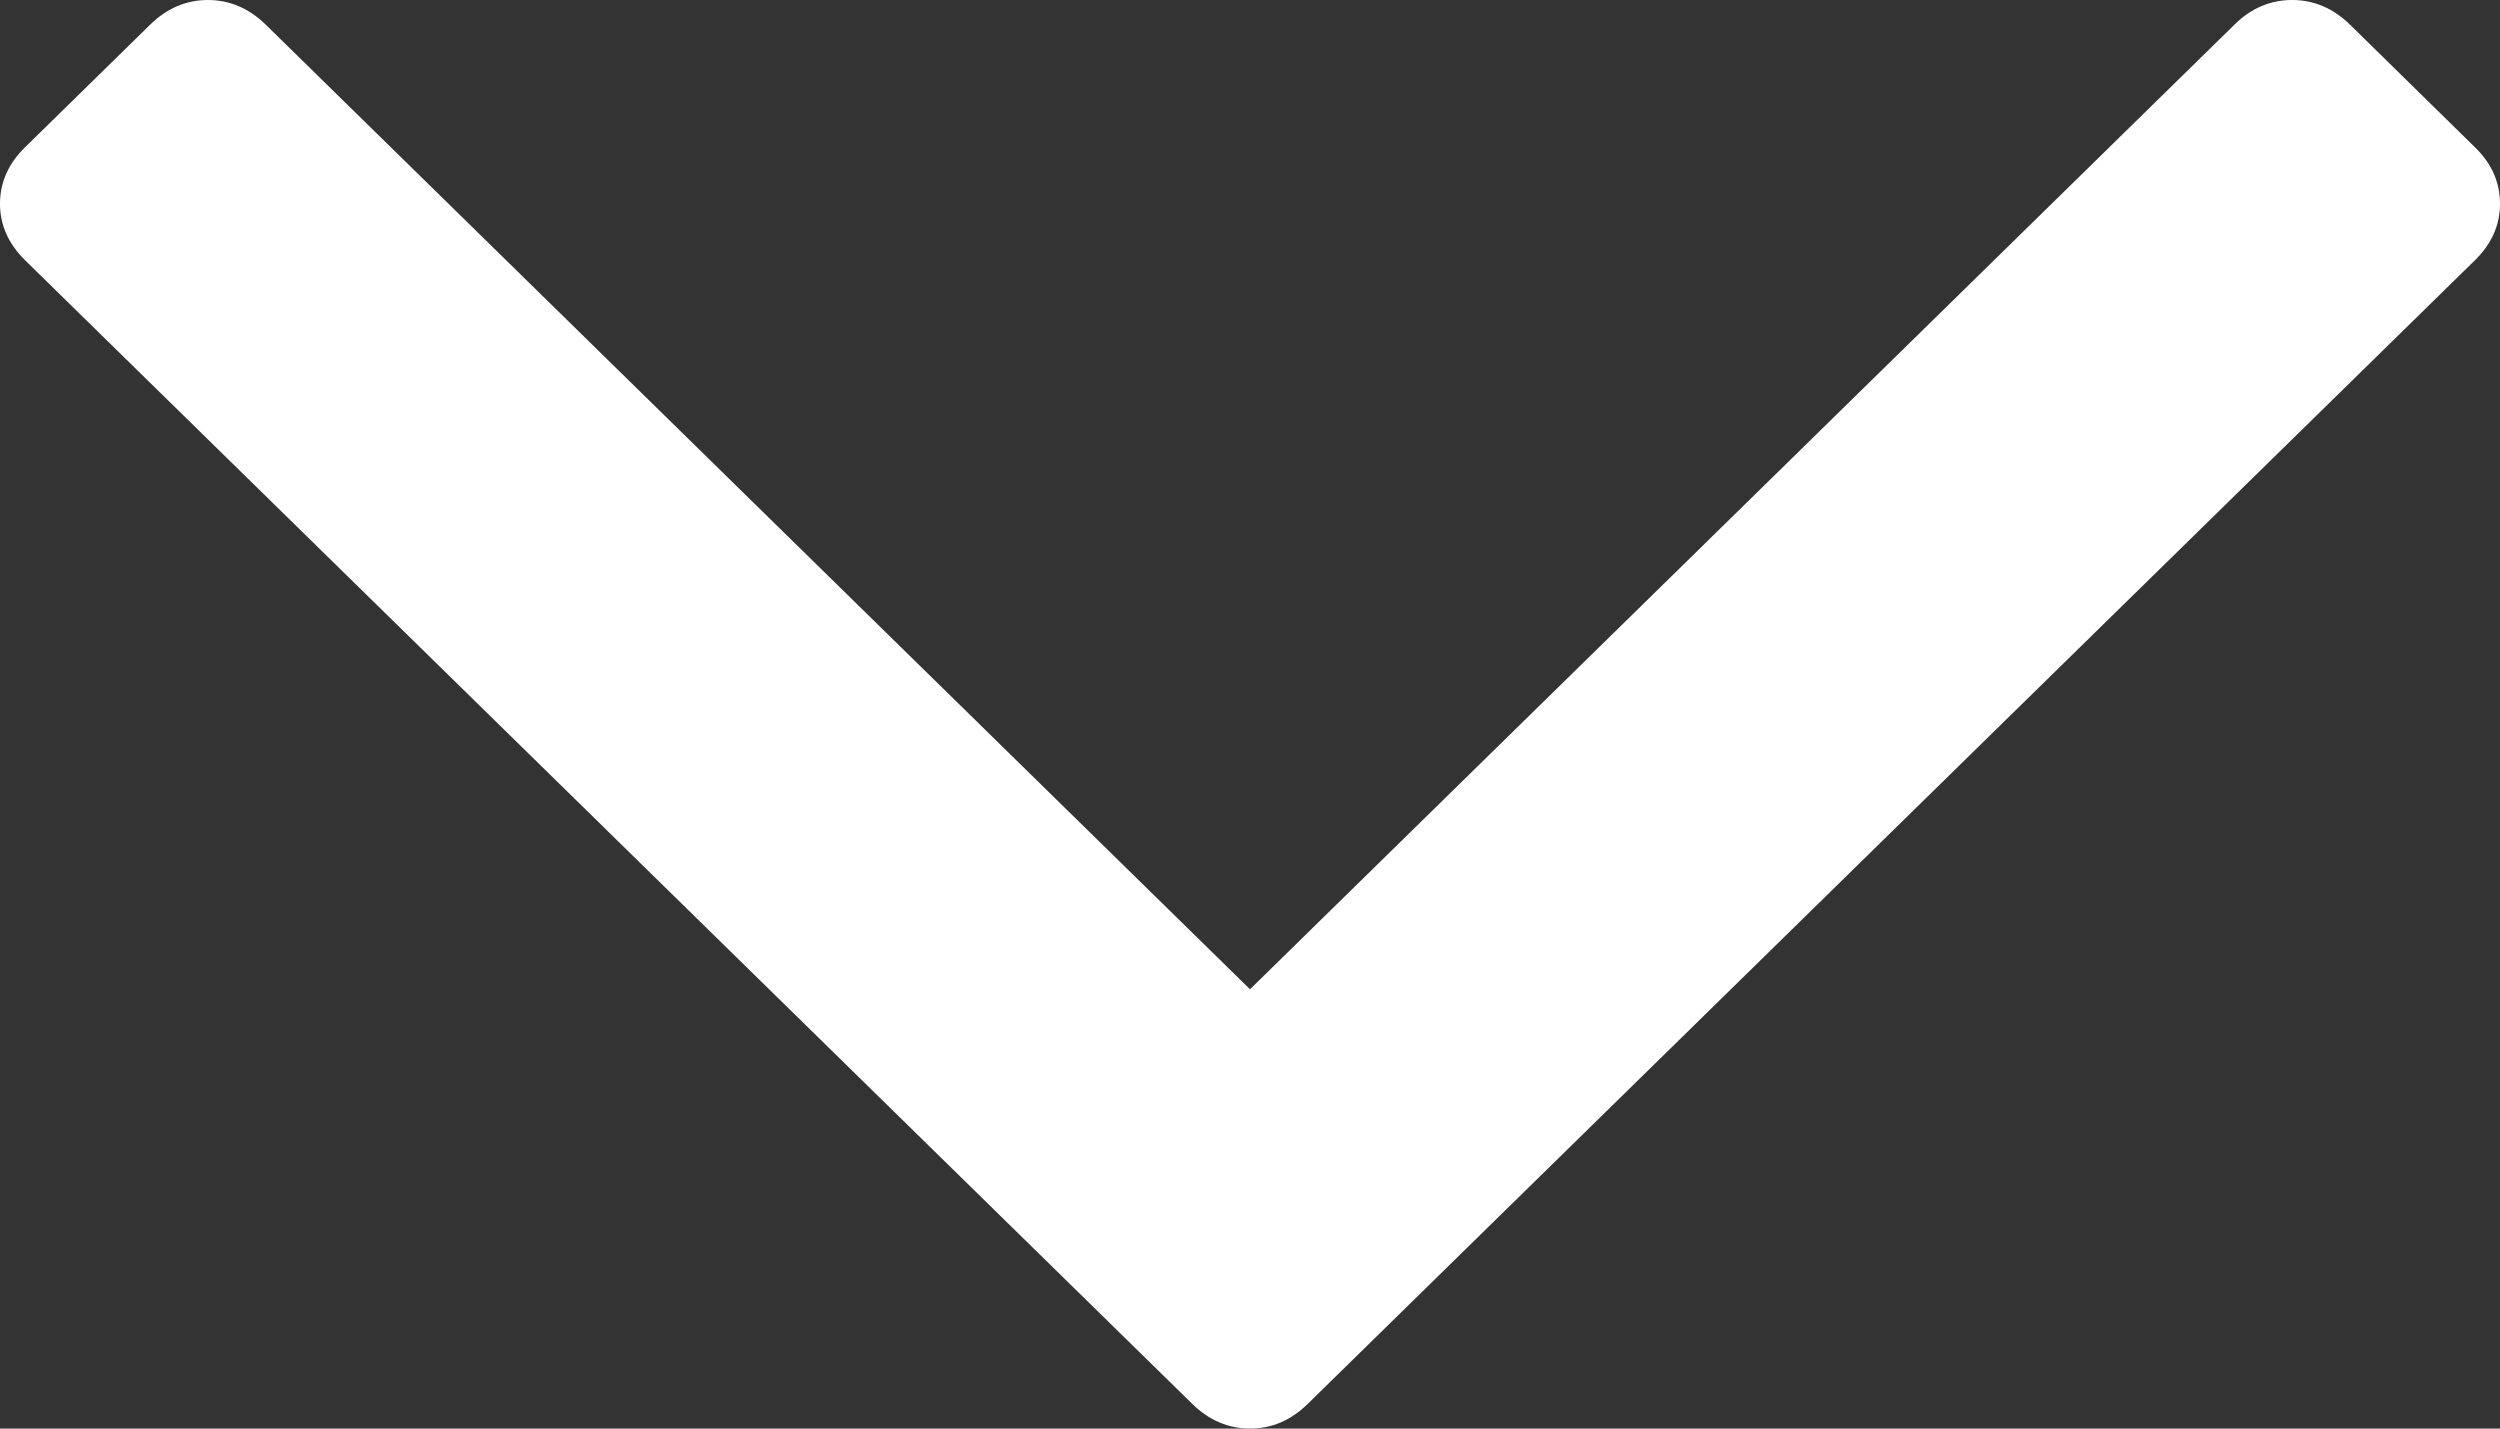 <svg width="14" height="8" viewBox="0 0 14 8" fill="none" xmlns="http://www.w3.org/2000/svg">
<rect x="0" y="0" width="14" height="8" fill="#333333" stroke="none"/>
<path d="M13.86 1.457L7.323 7.862C7.229 7.954 7.122 8 7 8C6.879 8 6.771 7.954 6.677 7.862L0.14 1.457C0.047 1.365 -5.96046e-08 1.26 -5.96046e-08 1.141C-5.96046e-08 1.022 0.047 0.916 0.14 0.825L0.842 0.137C0.935 0.046 1.043 4.74718e-05 1.164 4.74718e-05C1.286 4.74718e-05 1.393 0.046 1.487 0.137L7 5.54L12.514 0.137C12.607 0.045 12.715 0 12.836 0C12.958 0 13.065 0.046 13.159 0.137L13.86 0.825C13.954 0.916 14 1.022 14 1.141C14 1.26 13.954 1.365 13.86 1.457Z" fill="white"/>
</svg>
